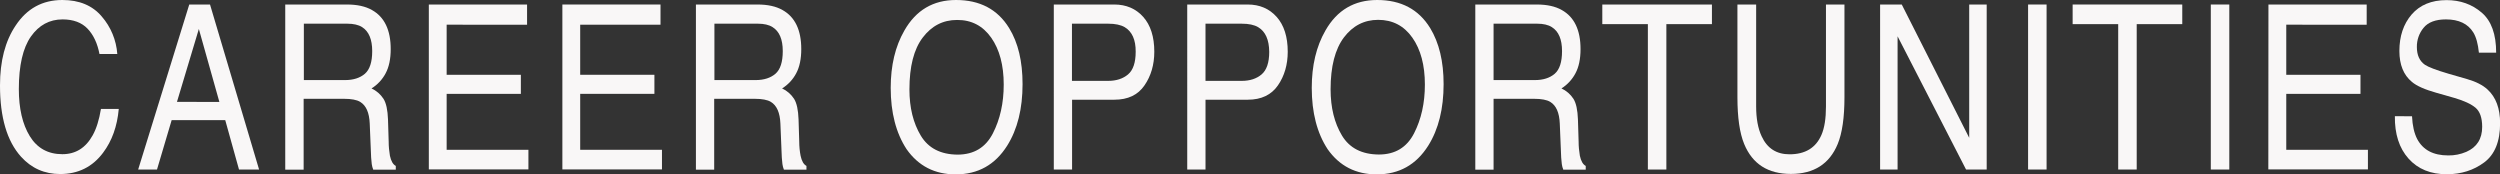 <?xml version="1.0" encoding="utf-8"?>
<!-- Generator: Adobe Illustrator 26.5.0, SVG Export Plug-In . SVG Version: 6.00 Build 0)  -->
<svg version="1.1" id="レイヤー_1" xmlns="http://www.w3.org/2000/svg" xmlns:xlink="http://www.w3.org/1999/xlink" x="0px"
	 y="0px" viewBox="0 0 2216.5 154.6" style="enable-background:new 0 0 2216.5 154.6;" xml:space="preserve">
<rect x="0" y="0" width="2216.5" height="154.6" fill="#333333" stroke="none"/>
<style type="text/css">
	.st0{fill:#f9f7f7;}
</style>
<g id="レイヤー_2_00000090999038104106597910000007678062082688840893_">
	<g id="レイヤー_1-2">
		<path class="st0" d="M90.2,14.6c8.1,9.3,12.9,21,13.8,33.3H88.2c-1.8-9.4-5.3-16.9-10.5-22.4S65,17.2,55.5,17.2
			c-11.6,0-21,5.1-28.1,15.2S16.7,58.1,16.7,79c0,17.1,3.2,31.1,9.7,41.7s16.1,16,28.9,16c11.8,0,20.7-5.6,26.9-16.8
			c3.3-5.9,5.7-13.7,7.3-23.3h15.8c-1.4,15.4-6,28.3-13.9,38.8c-9.4,12.6-22.1,18.9-38.1,18.9c-13.8,0-25.4-5.1-34.7-15.4
			C6.2,125.1,0,104.1,0,75.7c0-21.6,4.6-39.3,13.9-53.1C23.9,7.5,37.7,0,55.3,0C70.3,0,82,4.9,90.2,14.6z"/>
		<path class="st0" d="M167.8,4h18.4l43.5,146.3h-17.8l-12.2-43.8h-47.5l-13,43.8h-16.7L167.8,4z M194.5,90.4l-18.2-64.7l-19.4,64.6
			L194.5,90.4z"/>
		<path class="st0" d="M253.1,4h54.5c9,0,16.4,1.6,22.2,4.9c11.1,6.2,16.6,17.8,16.6,34.6c0,8.8-1.5,15.9-4.5,21.5
			c-2.9,5.5-7.2,10.1-12.5,13.4c4.3,2,8,5.2,10.6,9.2c2.4,3.8,3.7,9.9,4,18.4l0.6,19.6c0,4.2,0.4,8.3,1.1,12.5c1,4.7,2.7,7.7,5.2,9
			v3.3h-20c-0.6-1.6-1.1-3.2-1.3-4.9c-0.5-3.8-0.7-7.7-0.8-11.6l-1-24.4c-0.4-9.6-3.2-16-8.5-19.2c-3-1.8-7.8-2.7-14.2-2.7h-35.9
			v62.8h-16.3V4z M305.9,71c7.4,0,13.3-1.9,17.6-5.6S330,55,330,45.3c0-10.4-3-17.5-9-21.3c-3.2-2-7.6-3-13-3h-38.6v50H305.9z"/>
		<path class="st0" d="M380.2,4h87.1v17.9H396v44.4h65.8v16.9H396v49.6h72.5v17.4h-88.3V4z"/>
		<path class="st0" d="M498.5,4h87.1v17.9h-71.2v44.4h65.8v16.9h-65.8v49.6h72.5v17.4h-88.3V4z"/>
		<path class="st0" d="M617.1,4h54.5c9,0,16.4,1.6,22.2,4.9c11.1,6.2,16.6,17.8,16.6,34.6c0,8.8-1.5,15.9-4.5,21.5
			c-2.9,5.5-7.2,10.1-12.5,13.4c4.3,2,8,5.2,10.6,9.2c2.4,3.8,3.7,9.9,4,18.4l0.6,19.6c0,4.2,0.4,8.3,1.2,12.5c1,4.7,2.7,7.7,5.2,9
			v3.3h-20c-0.6-1.6-1.1-3.2-1.3-4.9c-0.5-3.8-0.7-7.7-0.8-11.6l-1-24.4c-0.4-9.6-3.2-16-8.5-19.2c-3-1.8-7.8-2.7-14.2-2.7h-36v62.8
			h-16.2V4z M669.9,71c7.4,0,13.3-1.9,17.6-5.6c4.3-3.7,6.5-10.4,6.5-20.1c0-10.4-3-17.5-9.1-21.3c-3.2-2-7.5-3-12.9-3h-38.6v50
			H669.9z"/>
		<path class="st0" d="M894.7,24.9c8,13,11.9,29.5,11.9,49.7c0,21.8-4.5,40-13.6,54.5c-10.7,17-25.9,25.5-45.7,25.5
			c-18.5,0-33-7.4-43.5-22.3c-9.4-14.3-14.1-32.5-14.1-54.4c0-19.8,4-36.7,12.1-50.8C812.1,9,827.4,0,847.6,0
			C868.8,0,884.5,8.3,894.7,24.9z M880.3,118.2c6.4-12.5,9.6-26.9,9.6-43.2c0-17.2-3.7-31.1-11.1-41.6s-17.5-15.8-30.3-15.7
			c-12.4,0-22.5,5.2-30.4,15.6s-11.8,25.7-11.8,46c0,16.2,3.4,29.9,10.1,41s17.6,16.7,32.7,16.8C863.6,137,873.9,130.7,880.3,118.2
			L880.3,118.2z"/>
		<path class="st0" d="M934.2,4h53.7c10.6,0,19.2,3.7,25.7,11s9.8,17.6,9.8,30.9c0,11.4-2.9,21.4-8.7,29.8
			c-5.8,8.5-14.7,12.7-26.7,12.7h-37.5v61.9h-16.2V4z M997.2,24.1c-3.6-2.1-8.5-3.1-14.7-3.1h-32.1v50.7h32.1
			c7.2,0,13.1-1.9,17.6-5.7c4.5-3.8,6.8-10.5,6.8-20.1C1007,35.3,1003.7,28,997.2,24.1L997.2,24.1z"/>
		<path class="st0" d="M1052.5,4h53.7c10.6,0,19.2,3.7,25.7,11s9.8,17.6,9.8,30.9c0,11.4-2.9,21.4-8.7,29.8s-14.7,12.7-26.7,12.7
			h-37.5v61.9h-16.2V4z M1115.5,24.1c-3.5-2.1-8.4-3.1-14.6-3.1h-32.1v50.7h32.1c7.3,0,13.1-1.9,17.6-5.7c4.5-3.8,6.8-10.5,6.8-20
			C1125.2,35.3,1122,28,1115.5,24.1L1115.5,24.1z"/>
		<path class="st0" d="M1268,24.9c7.9,13,11.9,29.5,11.9,49.7c0,21.8-4.5,40-13.6,54.5c-10.7,17-25.9,25.5-45.7,25.5
			c-18.5,0-33-7.4-43.5-22.3c-9.4-14.3-14.1-32.5-14.1-54.4c0-19.8,4-36.7,12.1-50.8C1185.4,9,1200.7,0,1221,0
			C1242.2,0,1257.8,8.3,1268,24.9z M1253.7,118.2c6.4-12.5,9.6-26.9,9.6-43.2c0-17.2-3.7-31.1-11.1-41.6s-17.5-15.8-30.3-15.8
			c-12.4,0-22.5,5.2-30.4,15.6c-7.8,10.4-11.8,25.7-11.8,46c0,16.2,3.4,29.9,10.1,41s17.6,16.7,32.7,16.8
			C1236.9,137,1247.3,130.7,1253.7,118.2L1253.7,118.2z"/>
		<path class="st0" d="M1308,4h54.5c9,0,16.4,1.6,22.2,4.9c11.1,6.2,16.6,17.8,16.6,34.6c0,8.8-1.5,15.9-4.5,21.5
			c-2.9,5.5-7.2,10.1-12.4,13.4c4.3,2,8,5.2,10.6,9.2c2.4,3.8,3.7,9.9,4,18.4l0.6,19.6c0,4.2,0.4,8.3,1.1,12.5c1,4.7,2.7,7.7,5.2,9
			v3.3H1386c-0.6-1.6-1.1-3.2-1.3-4.9c-0.5-3.8-0.7-7.7-0.8-11.6l-1-24.4c-0.4-9.6-3.2-16-8.5-19.2c-3-1.8-7.8-2.7-14.2-2.7h-36
			v62.8H1308V4z M1360.8,71c7.4,0,13.3-1.9,17.6-5.6c4.3-3.7,6.5-10.4,6.5-20.1c0-10.4-3-17.5-9.1-21.3c-3.2-2-7.5-3-12.9-3h-38.7
			v50H1360.8z"/>
		<path class="st0" d="M1517.8,4v17.4h-40.4v128.9h-16.4V21.4h-40.4V4H1517.8z"/>
		<path class="st0" d="M1557,4v90.4c0,10.6,1.6,19.5,4.9,26.5c4.9,10.6,13.1,15.9,24.7,15.9c13.9,0,23.3-5.7,28.3-17.2
			c2.7-6.2,4-14.6,4-25.2V4h16.4v82.2c0,18-2,31.8-6,41.5c-7.3,17.7-21.2,26.5-41.5,26.5c-20.3,0-34.1-8.8-41.4-26.5
			c-4-9.7-6-23.5-6-41.5V4H1557z"/>
		<path class="st0" d="M1666.9,4h19.2l59.8,118.2V4h15.5v146.3h-18.3l-60.7-118.1v118.1h-15.5V4z"/>
		<path class="st0" d="M1798.1,4h16.4v146.3h-16.4V4z"/>
		<path class="st0" d="M1934.8,4v17.4h-40.4v128.9H1878V21.4h-40.4V4H1934.8z"/>
		<path class="st0" d="M1960.1,4h16.4v146.3h-16.4V4z"/>
		<path class="st0" d="M2011.2,4h87.1v17.9H2027v44.4h65.8v16.9H2027v49.6h72.4v17.4h-88.3L2011.2,4z"/>
		<path class="st0" d="M2138.5,103.1c0.4,8.3,1.9,15,4.6,20.2c5.2,9.7,14.3,14.5,27.5,14.5c5.5,0.1,11-1,16.1-3.2
			c9.3-4.1,14-11.5,14-22.1c0-8-2-13.7-5.9-17c-4-3.3-10.2-6.2-18.8-8.7l-15.8-4.5c-10.3-2.9-17.6-6.1-21.8-9.7
			c-7.4-6.1-11.1-15.2-11.1-27.4c0-13.1,3.6-23.9,10.9-32.4c7.3-8.4,17.6-12.7,30.9-12.7c12.2,0,22.6,3.7,31.2,11.1
			c8.6,7.4,12.8,19.2,12.8,35.5h-15.3c-0.8-7.8-2.4-13.8-5-18c-4.7-7.6-12.8-11.5-24.2-11.5c-9.2,0-15.8,2.5-19.8,7.4
			c-4,4.8-6.1,10.9-6,17.1c0,7.2,2.4,12.4,7.1,15.7c3.1,2.1,10.2,4.8,21.1,8l16.3,4.7c7.9,2.3,13.9,5.3,18.2,9.3
			c7.4,6.8,11.1,16.8,11.1,29.8c0,16.2-4.7,27.8-14.1,34.8s-20.4,10.4-32.9,10.5c-14.6,0-25.9-4.6-34.2-13.9s-12.3-21.8-12.1-37.6
			L2138.5,103.1z"/>
	</g>
</g>
</svg>
